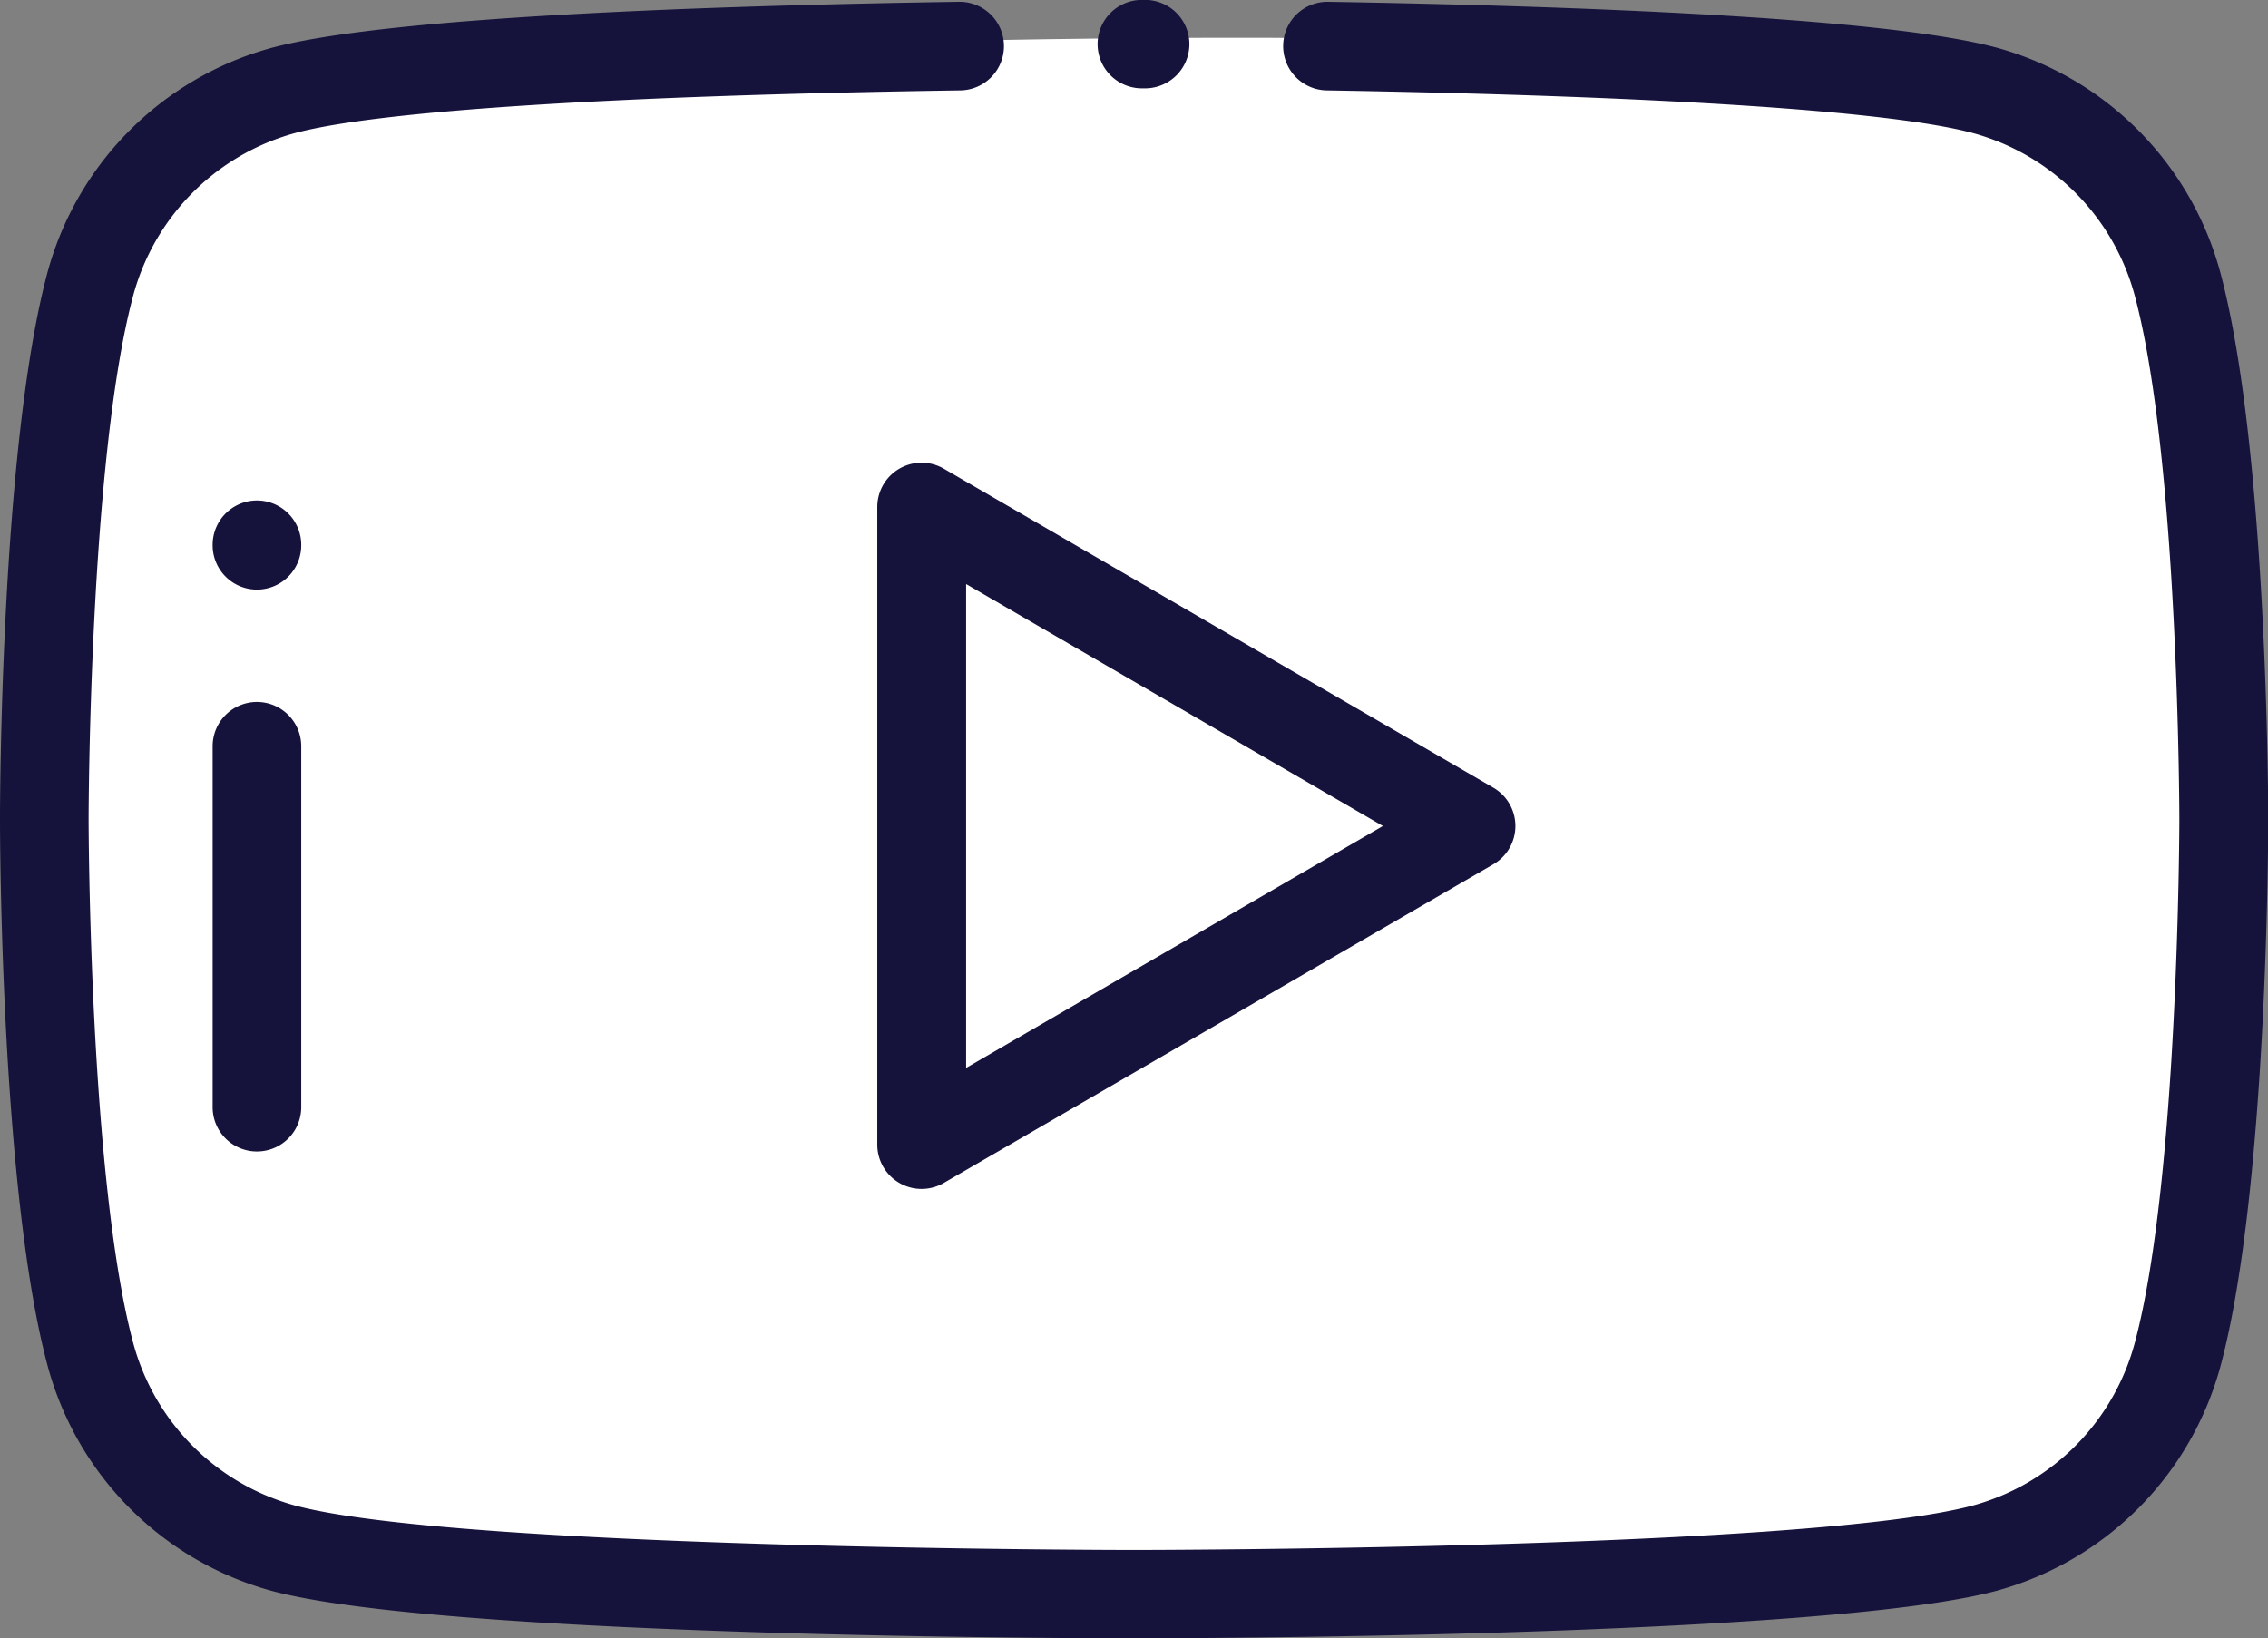 <svg xmlns="http://www.w3.org/2000/svg" width="47.561" height="34.367" viewBox="0 0 47.561 34.367">
  <rect x="0" y="0" width="47.561" height="34.367" fill="#808080" stroke="none"/>
  <g id="Group_936" data-name="Group 936" transform="translate(8432.232 23726.369)">
    <path id="Path_817" data-name="Path 817" d="M-8423.231-23725.109s18.865-1.053,28.663,0,8.179,6.883,8.179,6.883l.891,10.688-.891,9.555-2.024,2.914-2.672,1.377-4.615.566h-22.834l-8.583-.891-3-2.752s-.647-3.643-.729-3.887-.485-10.365-.485-10.365l.81-8.178,1.7-4.049,2.672-1.537Z" fill="#fff"/>
    <g id="youtube" transform="translate(-8432.232 -23797.371)">
      <g id="Group_927" data-name="Group 927" transform="translate(23.017 71.001)">
        <g id="Group_926" data-name="Group 926" transform="translate(0 0)">
          <path id="Path_810" data-name="Path 810" d="M248.777,71h-.07a.929.929,0,0,0-.929.926v0a.929.929,0,0,0,.926.929h.07a.929.929,0,0,0,.929-.926v0A.929.929,0,0,0,248.777,71Z" transform="translate(-247.778 -71.001)" fill="#15123b"/>
        </g>
      </g>
      <g id="Group_929" data-name="Group 929" transform="translate(0 71.034)">
        <g id="Group_928" data-name="Group 928" transform="translate(0 0)">
          <path id="Path_811" data-name="Path 811" d="M46.575,77.093a6.7,6.7,0,0,0-4.695-4.766c-2.357-.642-8.929-.878-14.027-.964a.929.929,0,1,0-.031,1.858c7.056.118,11.875.437,13.57.9a4.839,4.839,0,0,1,3.386,3.447c.913,3.463.924,10.868.924,10.942s-.011,7.479-.924,10.943a4.84,4.84,0,0,1-3.386,3.446c-3.4.927-17.47.938-17.612.938s-14.207-.011-17.612-.938a4.839,4.839,0,0,1-3.386-3.447c-.913-3.463-.924-10.868-.924-10.942s.011-7.479.924-10.943a4.839,4.839,0,0,1,3.386-3.446c1.732-.472,6.694-.793,13.971-.9a.929.929,0,1,0-.029-1.858c-5.255.081-12.024.315-14.43.97a6.7,6.7,0,0,0-4.7,4.766C.011,80.788,0,88.195,0,88.508s.011,7.72.985,11.415A6.7,6.7,0,0,0,5.68,104.69c3.642.992,17.511,1,18.1,1s14.458-.011,18.1-1a6.7,6.7,0,0,0,4.7-4.766c.974-3.7.986-11.1.986-11.416S47.549,80.788,46.575,77.093Z" transform="translate(0 -71.357)" fill="#15123b"/>
        </g>
      </g>
      <g id="Group_931" data-name="Group 931" transform="translate(4.459 85.726)">
        <g id="Group_930" data-name="Group 930" transform="translate(0 0)">
          <path id="Path_812" data-name="Path 812" d="M48.929,229.521a.929.929,0,0,0-.929.929v7.571a.929.929,0,1,0,1.858,0V230.45A.929.929,0,0,0,48.929,229.521Z" transform="translate(-48 -229.521)" fill="#15123b"/>
        </g>
      </g>
      <g id="Group_933" data-name="Group 933" transform="translate(4.459 81.5)">
        <g id="Group_932" data-name="Group 932" transform="translate(0 0)">
          <path id="Path_813" data-name="Path 813" d="M48.929,184.021a.929.929,0,0,0-.929.929v.011a.929.929,0,0,0,1.858,0v-.011A.929.929,0,0,0,48.929,184.021Z" transform="translate(-48 -184.021)" fill="#15123b"/>
        </g>
      </g>
      <g id="Group_935" data-name="Group 935" transform="translate(18.4 80.71)">
        <g id="Group_934" data-name="Group 934">
          <path id="Path_814" data-name="Path 814" d="M211,182.334l-11.519-6.688a.929.929,0,0,0-1.4.8v13.376a.929.929,0,0,0,1.4.8L211,183.941a.929.929,0,0,0,0-1.607Zm-11.056,5.878V178.063l8.74,5.075Z" transform="translate(-198.084 -175.52)" fill="#15123b"/>
        </g>
      </g>
    </g>
  </g>
</svg>
